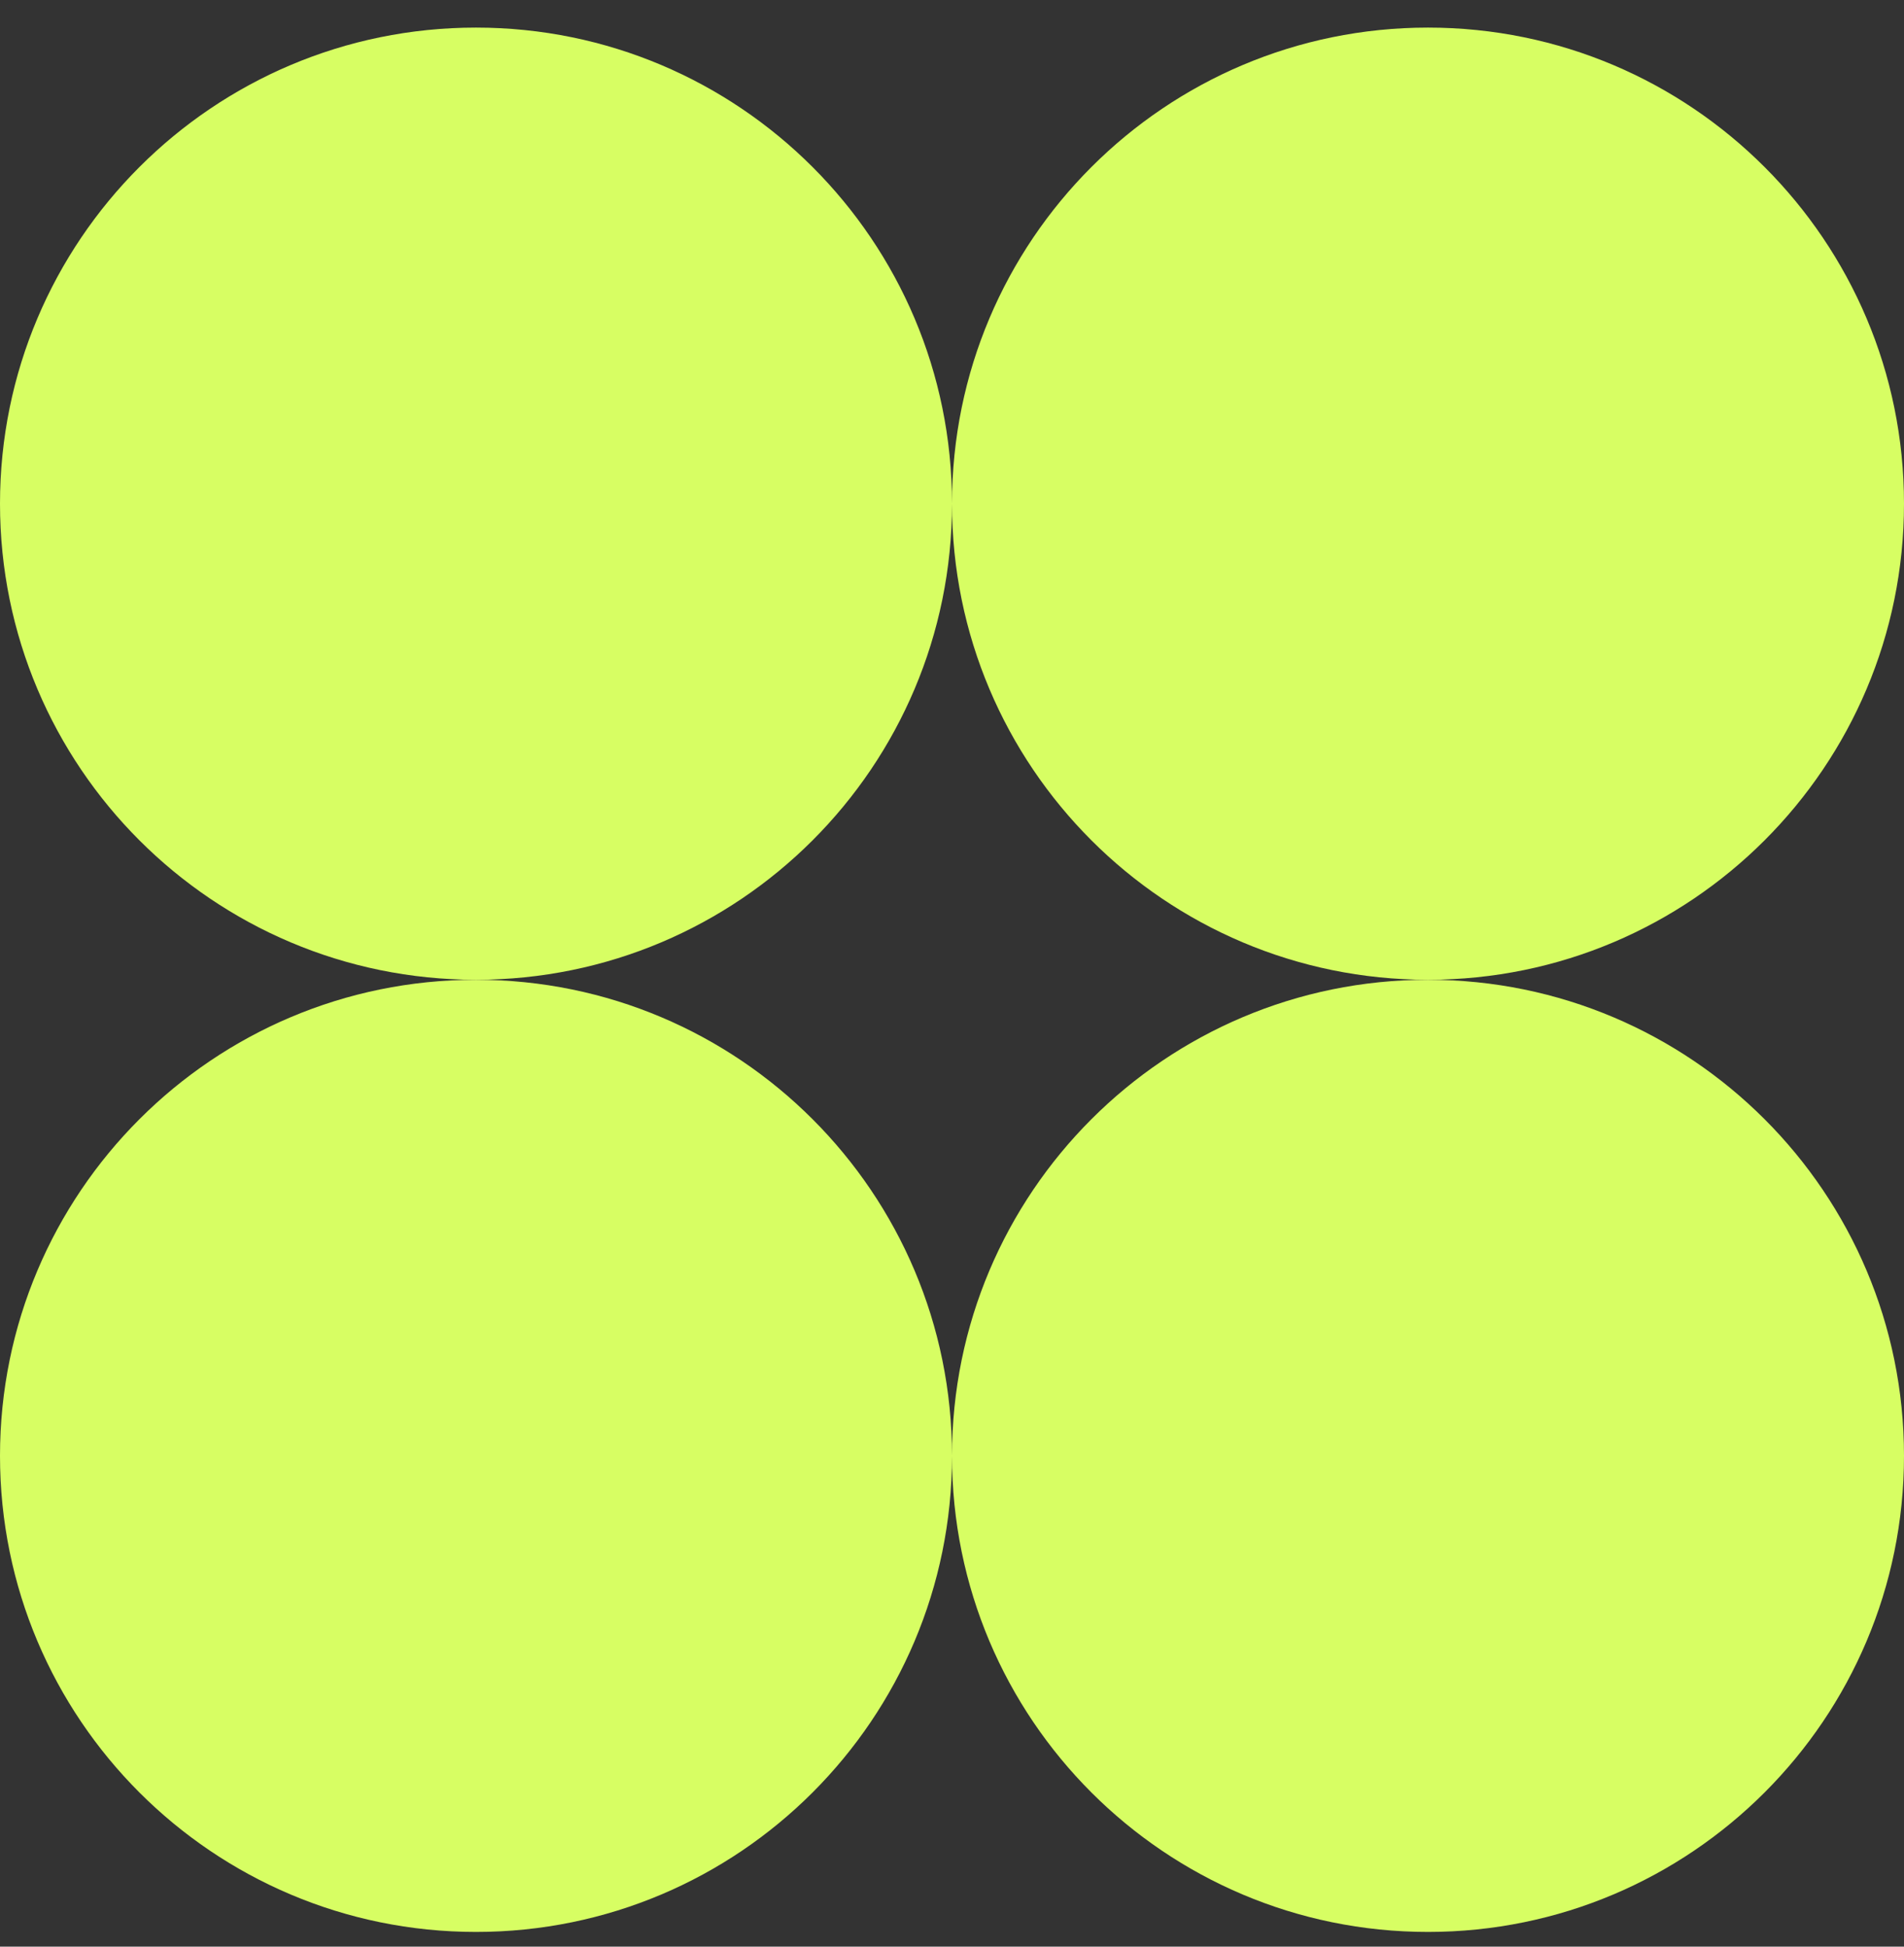 <svg width="45" height="46" viewBox="0 0 45 46" fill="none" xmlns="http://www.w3.org/2000/svg">
<rect x="0" y="0" width="45" height="46" fill="#333333" stroke="none"/>
<path d="M11.25 45.652C17.463 45.652 22.5 40.615 22.5 34.402C22.5 28.189 17.463 23.152 11.25 23.152C5.037 23.152 0 28.189 0 34.402C0 40.615 5.037 45.652 11.25 45.652Z" fill="#D7FE63"/>
<path d="M33.75 45.652C39.963 45.652 45 40.615 45 34.402C45 28.189 39.963 23.152 33.75 23.152C27.537 23.152 22.5 28.189 22.5 34.402C22.5 40.615 27.537 45.652 33.75 45.652Z" fill="#D7FE63"/>
<path d="M11.25 23.152C17.463 23.152 22.5 18.116 22.5 11.902C22.5 5.689 17.463 0.652 11.25 0.652C5.037 0.652 0 5.689 0 11.902C0 18.116 5.037 23.152 11.25 23.152Z" fill="#D7FE63"/>
<path d="M33.75 23.152C39.963 23.152 45 18.116 45 11.902C45 5.689 39.963 0.652 33.75 0.652C27.537 0.652 22.5 5.689 22.5 11.902C22.5 18.116 27.537 23.152 33.75 23.152Z" fill="#D7FE63"/>
</svg>
